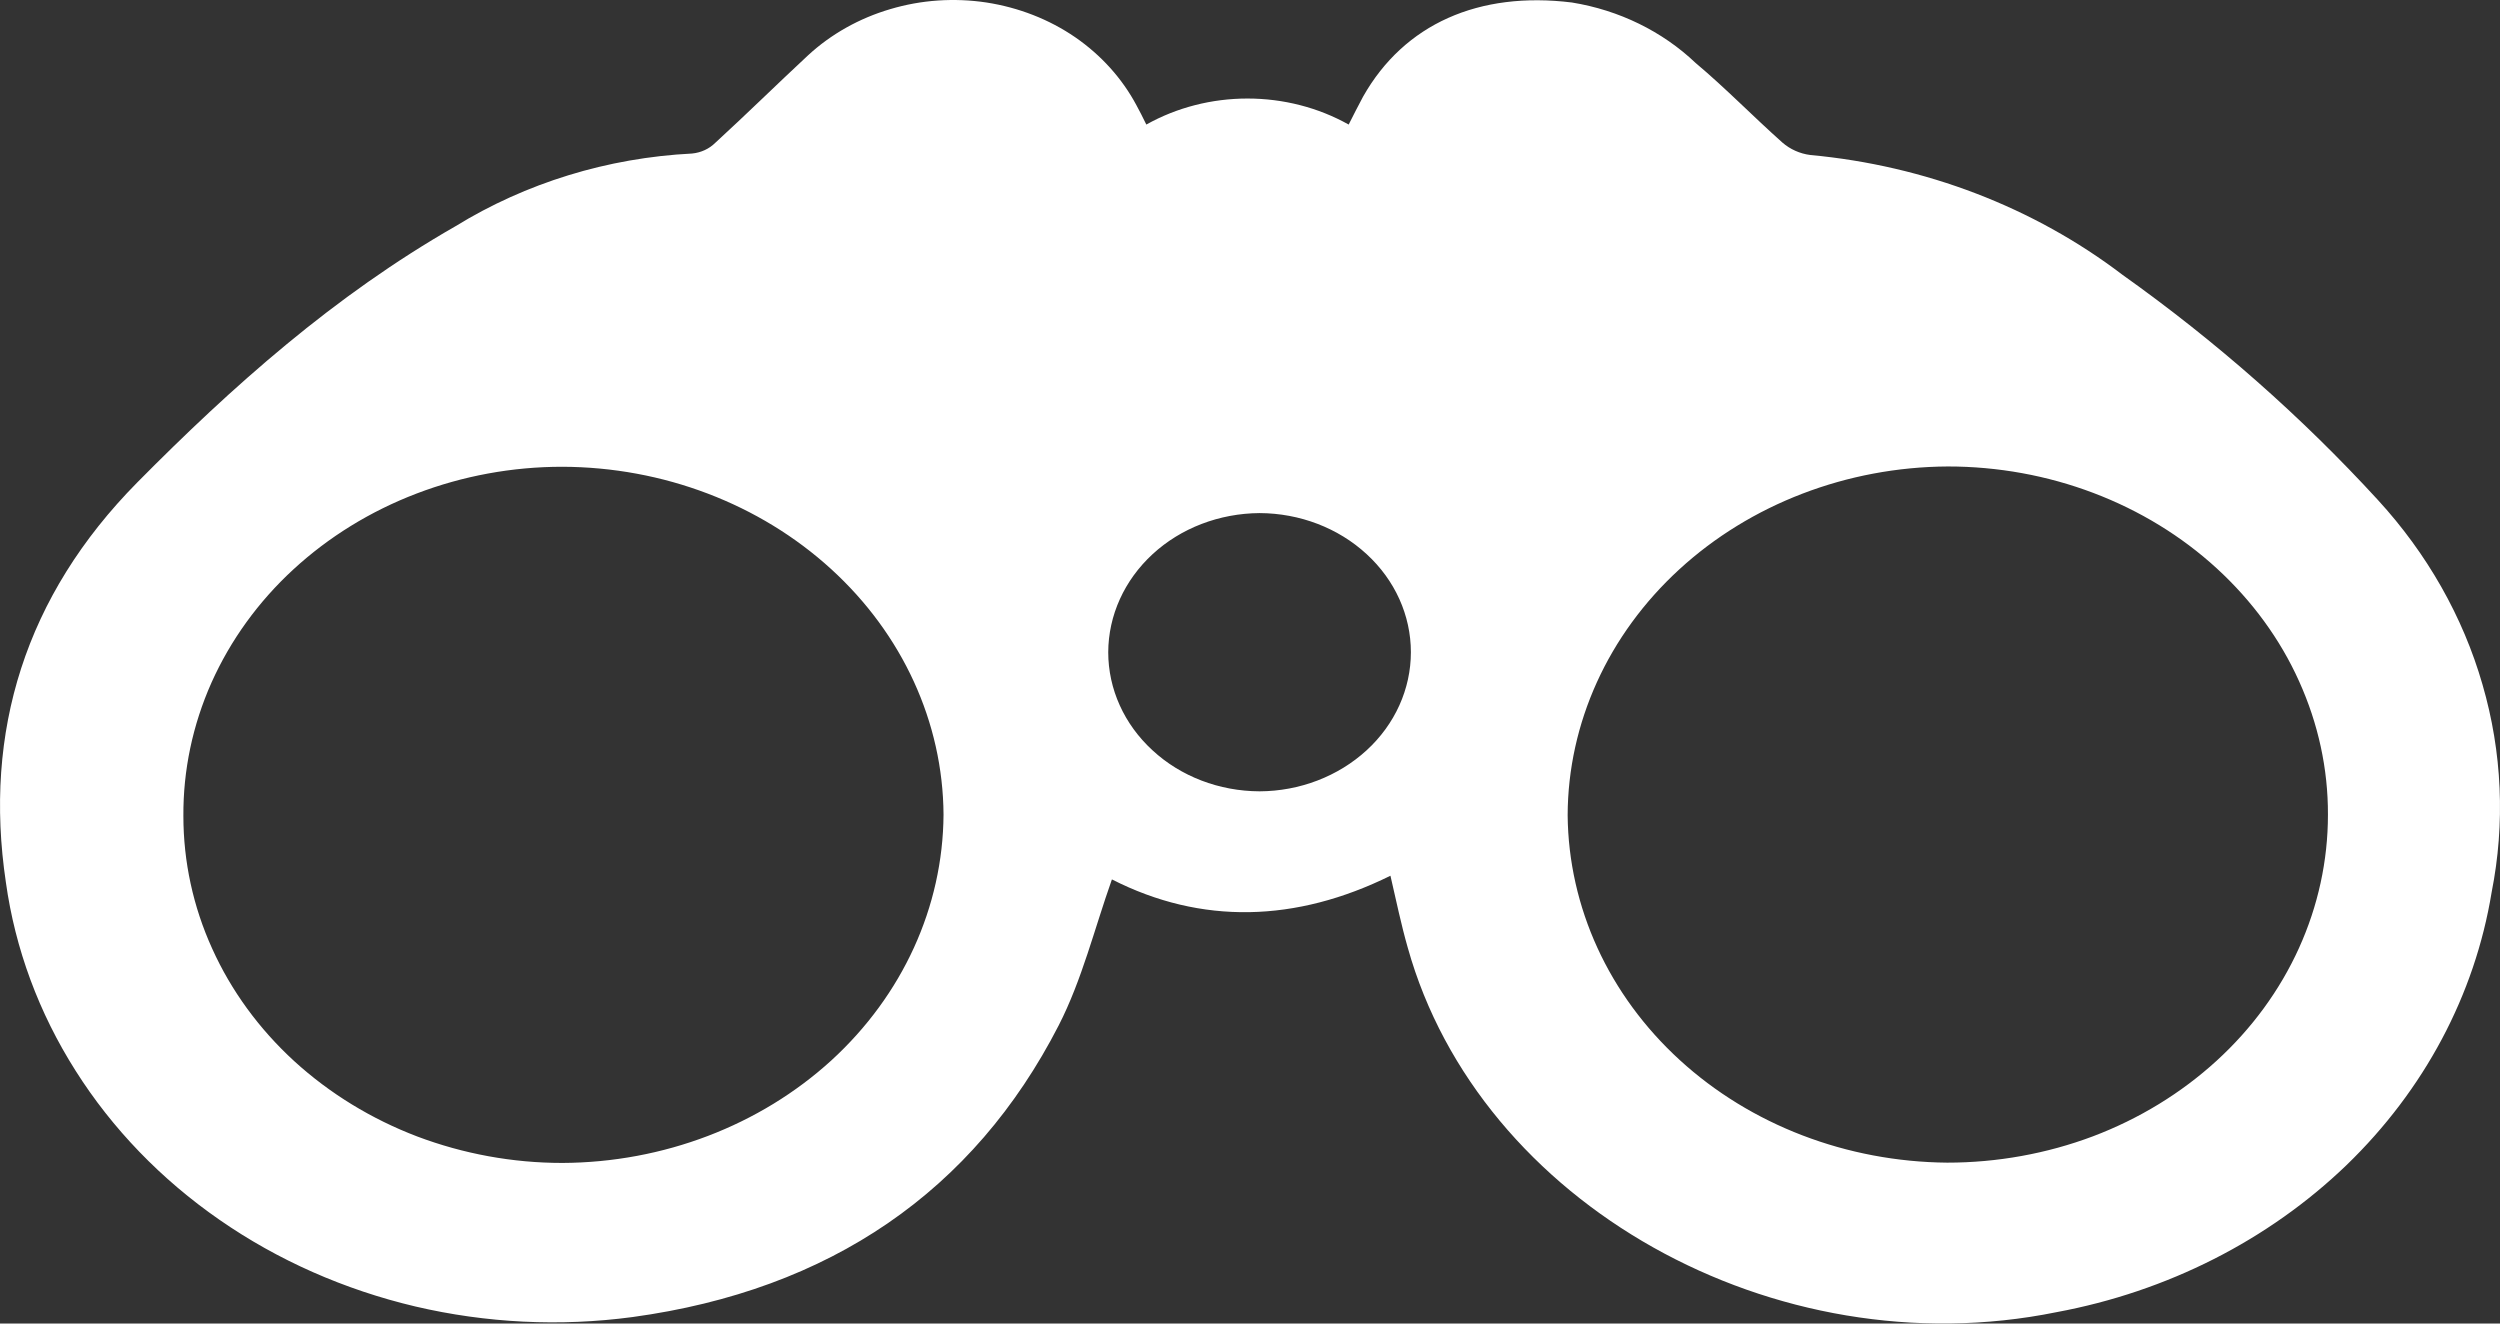<svg width="17" height="9" viewBox="0 0 17 9" fill="none" xmlns="http://www.w3.org/2000/svg">
<rect x="0" y="0" width="17" height="9" fill="#333333" stroke="none"/>
<path d="M7.795 0.847C8.002 0.731 8.24 0.67 8.483 0.67C8.726 0.67 8.964 0.731 9.171 0.847C9.204 0.783 9.235 0.719 9.269 0.657C9.549 0.162 10.058 -0.061 10.689 0.017C11.01 0.069 11.304 0.213 11.53 0.428C11.736 0.601 11.923 0.794 12.121 0.97C12.173 1.015 12.239 1.045 12.31 1.054C13.09 1.126 13.829 1.409 14.432 1.868C15.069 2.321 15.651 2.834 16.169 3.399C16.504 3.764 16.748 4.193 16.881 4.655C17.015 5.116 17.036 5.599 16.943 6.068C16.829 6.765 16.485 7.412 15.956 7.923C15.426 8.433 14.738 8.783 13.983 8.923C12.067 9.312 10.061 8.186 9.573 6.445C9.528 6.288 9.495 6.128 9.455 5.955C8.813 6.272 8.17 6.29 7.561 5.98C7.442 6.316 7.358 6.662 7.199 6.973C6.621 8.099 5.646 8.772 4.301 8.956C3.808 9.022 3.306 8.997 2.824 8.884C2.342 8.77 1.889 8.57 1.493 8.295C1.096 8.02 0.763 7.675 0.514 7.281C0.264 6.887 0.103 6.452 0.04 6C-0.113 4.975 0.172 4.052 0.933 3.281C1.581 2.626 2.273 2.01 3.098 1.538C3.576 1.244 4.131 1.073 4.706 1.044C4.767 1.038 4.823 1.012 4.864 0.971C5.077 0.776 5.283 0.573 5.495 0.376C5.651 0.232 5.843 0.124 6.054 0.062C6.265 -0.001 6.489 -0.016 6.708 0.017C6.927 0.051 7.133 0.131 7.311 0.253C7.488 0.375 7.631 0.534 7.728 0.716C7.749 0.754 7.769 0.794 7.795 0.847ZM6.416 5.539C6.412 4.912 6.137 4.312 5.651 3.869C5.165 3.426 4.509 3.176 3.823 3.174C3.483 3.174 3.147 3.236 2.833 3.356C2.519 3.476 2.235 3.651 1.995 3.872C1.756 4.092 1.567 4.354 1.438 4.642C1.31 4.93 1.245 5.238 1.247 5.549C1.247 5.858 1.313 6.165 1.443 6.451C1.572 6.737 1.762 6.997 2.001 7.216C2.241 7.435 2.525 7.609 2.837 7.728C3.15 7.846 3.485 7.908 3.824 7.908C4.51 7.905 5.167 7.654 5.653 7.211C6.138 6.767 6.412 6.167 6.416 5.539ZM15.83 5.539C15.831 5.228 15.764 4.921 15.634 4.633C15.505 4.346 15.314 4.085 15.074 3.865C14.834 3.645 14.549 3.471 14.235 3.352C13.921 3.233 13.585 3.172 13.245 3.172C12.559 3.176 11.903 3.428 11.419 3.872C10.935 4.316 10.662 4.917 10.66 5.544C10.666 6.169 10.939 6.766 11.422 7.208C11.905 7.65 12.558 7.9 13.241 7.906C13.581 7.906 13.918 7.845 14.232 7.727C14.546 7.608 14.831 7.434 15.072 7.214C15.312 6.995 15.503 6.734 15.633 6.447C15.763 6.16 15.83 5.852 15.83 5.541V5.539ZM7.536 4.435C7.536 4.685 7.644 4.925 7.837 5.102C8.029 5.28 8.291 5.38 8.565 5.381C8.838 5.38 9.1 5.279 9.293 5.102C9.486 4.925 9.594 4.685 9.594 4.435C9.594 4.185 9.486 3.945 9.293 3.768C9.1 3.59 8.838 3.49 8.565 3.489C8.291 3.491 8.03 3.591 7.838 3.768C7.645 3.946 7.537 4.185 7.536 4.435Z" fill="white"/>
</svg>
